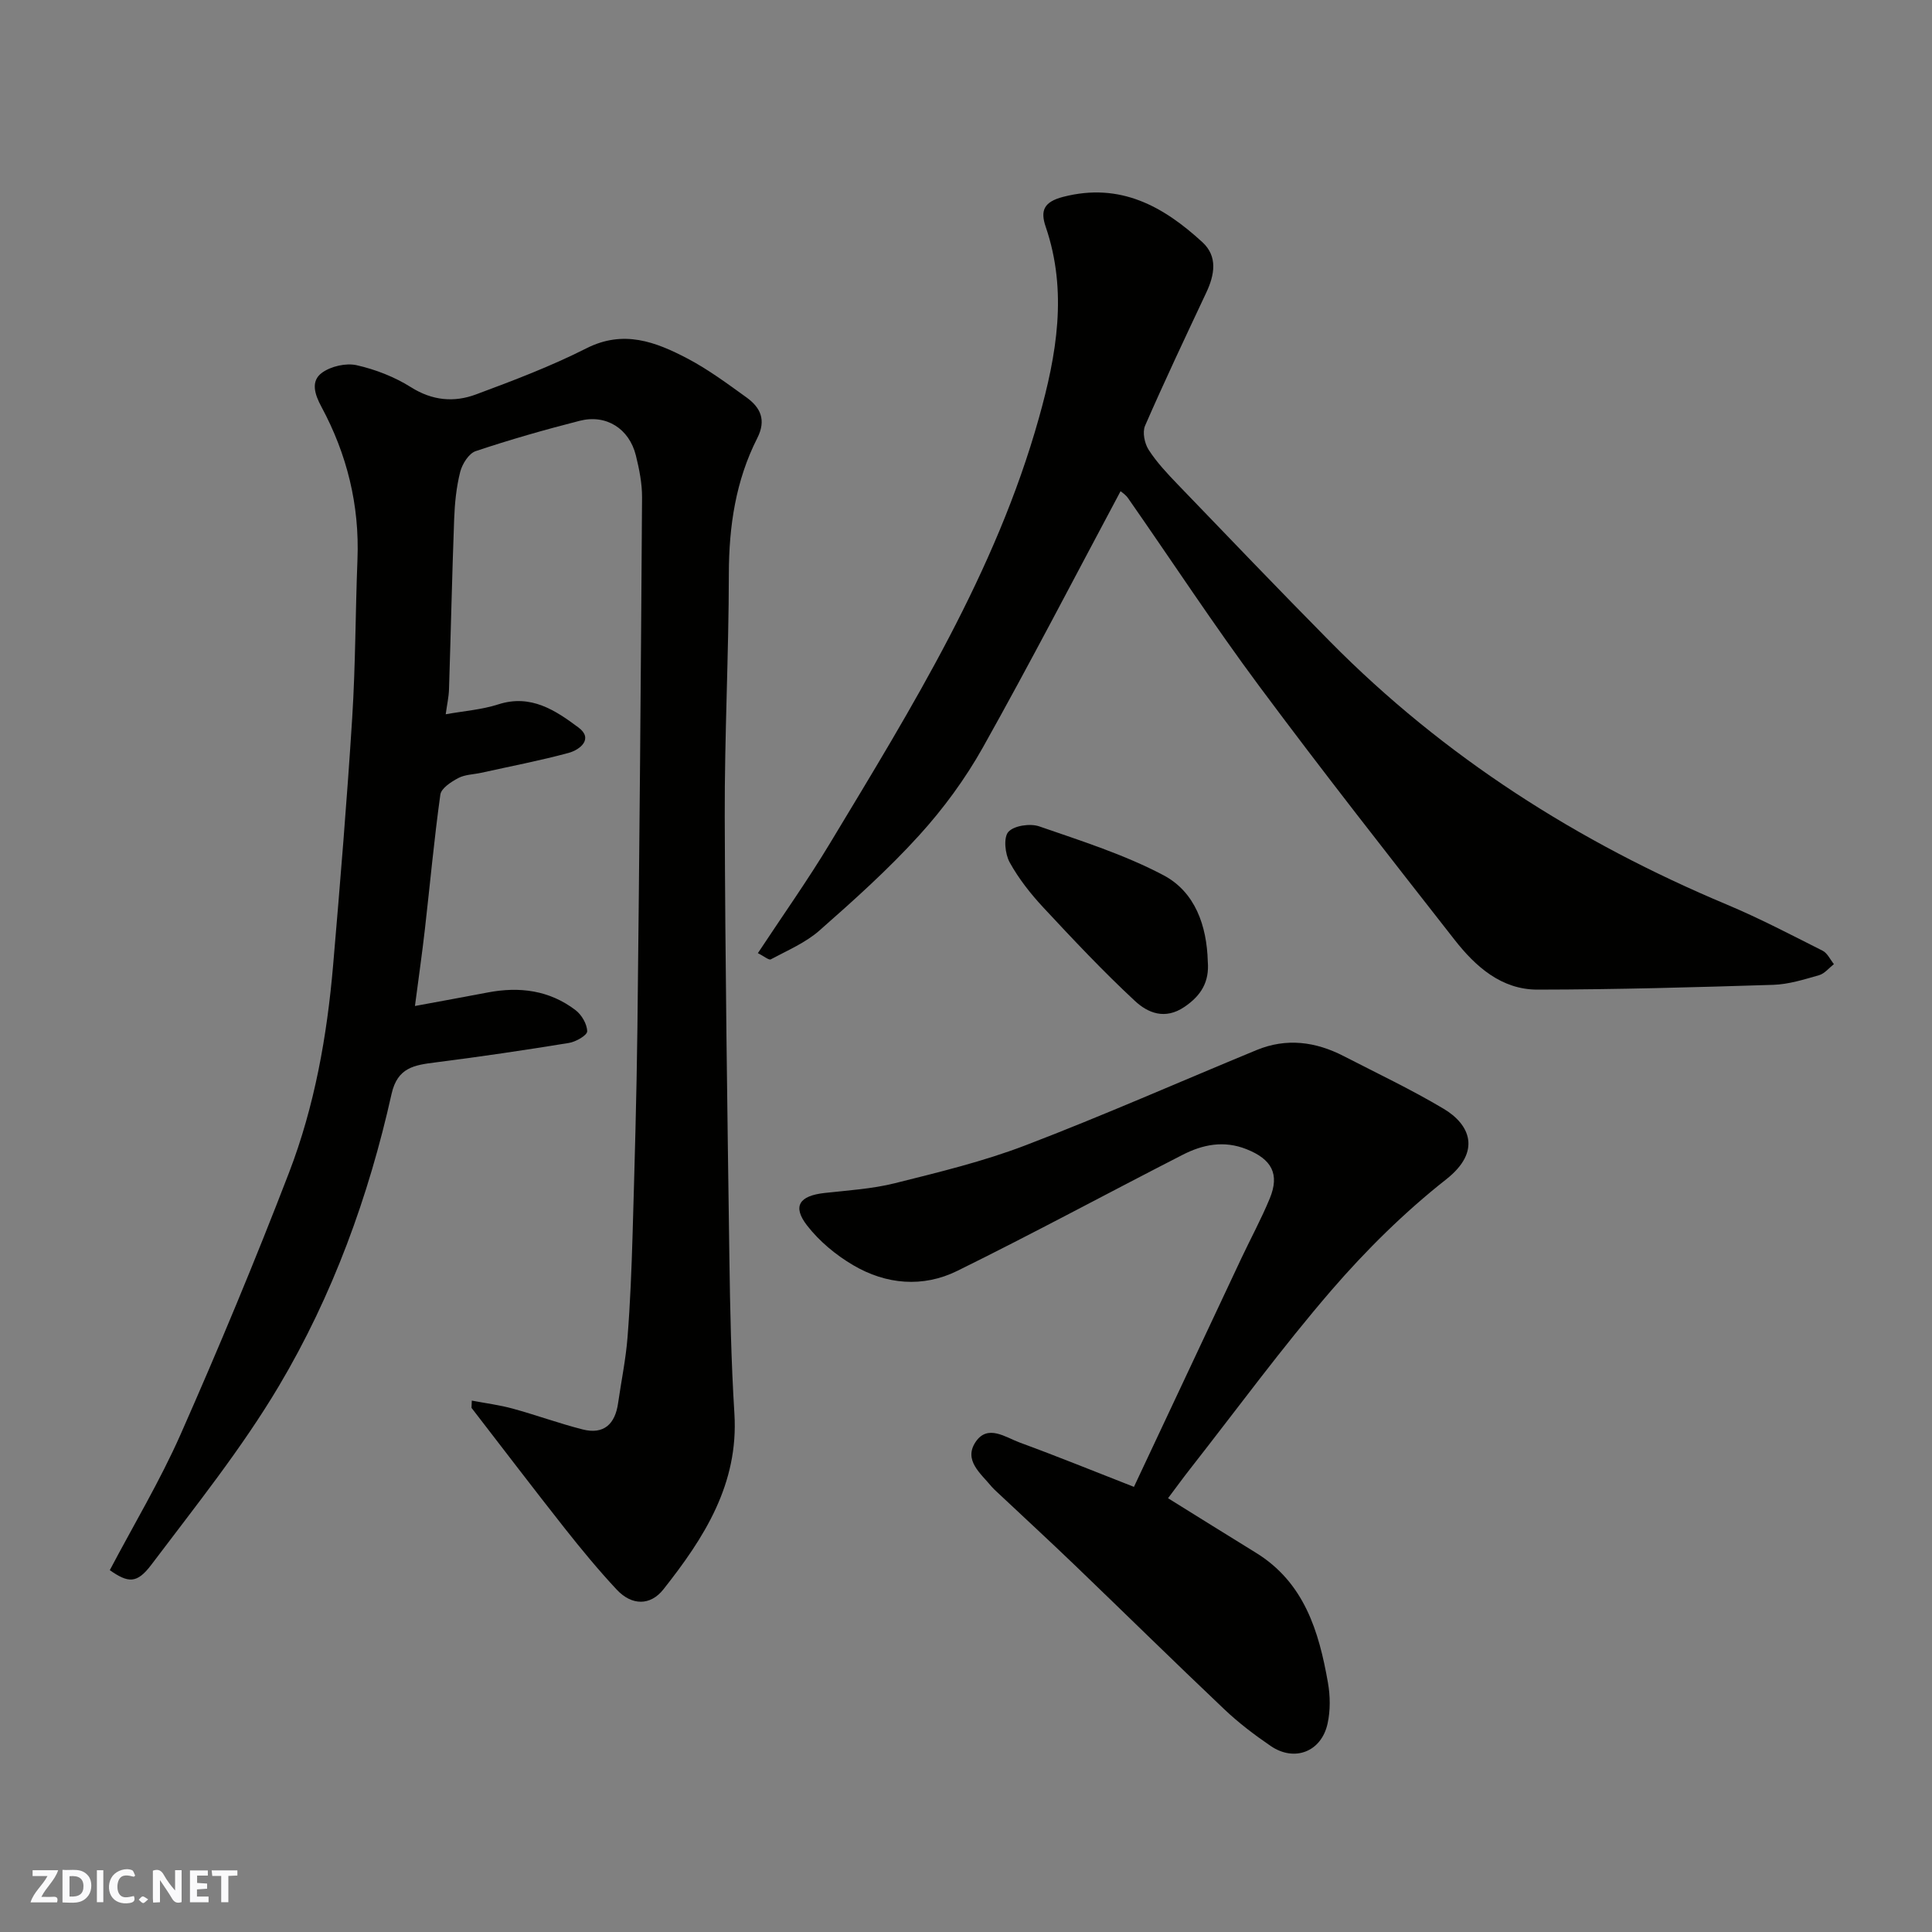 <svg enable-background="new 0 0 400 400" viewBox="0 0 400 400" xmlns="http://www.w3.org/2000/svg"><rect x="0" y="0" width="400" height="400" fill="#808080" stroke="none"/><g fill="#fafafb"><path d="m37.59 393.81c-.92.31-1.52.05-2-.78-.7-1.2-1.52-2.34-2.47-3.78v4.59c-.55.03-.95.05-1.41.07-.03-.37-.06-.64-.06-.91 0-1.91 0-3.81 0-5.7 1.13-.41 1.77-.03 2.29.91.62 1.11 1.38 2.14 2.31 3.19v-4.2h1.35v6.61z"/><path d="m12.94 393.88v-6.75c1.9.19 3.93-.54 5.37 1.29.8 1.01.78 2.88.03 3.97-1.37 1.97-3.4 1.51-5.4 1.49m1.45-1.22c2.04.12 2.92-.58 2.89-2.21-.03-1.51-.98-2.19-2.89-2z"/><path d="m11.81 393.87h-5.49c.68-2.18 2.47-3.48 3.51-5.45h-3.08v-1.21h5.29c-.71 2.13-2.44 3.48-3.47 5.51.86 0 1.63.04 2.39-.01.79-.05 1.14.21.85 1.16"/><path d="m39.33 393.86v-6.61h3.7v1.07h-2.22v1.52c.68.04 1.34.09 2.07.13v1.07c-.72.05-1.38.09-2.1.14v1.48h2.4v1.19h-3.85z"/><path d="m27.71 388.56c-1.15-.3-2.46-.61-3.1.64-.37.73-.41 1.93-.06 2.67.63 1.35 1.99.93 3.17.68.35.94-.01 1.32-.93 1.46-1.62.25-3.05-.27-3.76-1.48-.73-1.24-.6-3.03.31-4.17.88-1.11 2.71-1.7 4-1.16.32.13.44.74.65 1.12-.1.08-.19.16-.28.24"/><path d="m49.15 387.24v1.07c-.59.02-1.17.05-1.87.08v5.44h-1.48v-5.44h-1.85c-.05-.4-.08-.73-.13-1.15z"/><path d="m20.06 387.21h1.33v6.62h-1.33z"/><path d="m30.68 393.25c-.49.38-.8.79-1.05.76-.32-.05-.6-.45-.9-.7.26-.24.51-.64.8-.67.29-.04.62.3 1.15.61"/></g><path d="m97.68 289.98c2.83.54 5.71.9 8.48 1.66 4.86 1.33 9.6 3.07 14.48 4.31 4.4 1.11 6.72-1.13 7.33-5.45.65-4.53 1.59-9.03 1.95-13.58.56-7.08.84-14.19 1.05-21.3.41-14.26.83-28.53 1-42.8.42-36.6.72-73.2.96-109.8.02-2.91-.58-5.89-1.28-8.73-1.38-5.55-6.14-8.57-11.63-7.17-7.24 1.85-14.45 3.91-21.53 6.28-1.43.48-2.79 2.66-3.21 4.3-.8 3.15-1.13 6.48-1.25 9.74-.44 11.76-.69 23.53-1.07 35.3-.05 1.57-.41 3.14-.68 5.14 3.73-.67 7.45-.94 10.9-2.05 6.74-2.18 11.87 1.27 16.61 4.81 3.08 2.3.37 4.58-2.1 5.25-5.96 1.61-12.04 2.77-18.07 4.11-1.59.35-3.35.35-4.74 1.09-1.47.78-3.52 2.1-3.71 3.42-1.29 9.26-2.14 18.58-3.2 27.87-.57 5.01-1.29 10-2.06 15.9 5.33-.99 10.21-1.87 15.08-2.8 6.57-1.26 12.77-.46 18.17 3.66 1.26.96 2.39 2.88 2.41 4.38.01.82-2.34 2.18-3.78 2.41-9.19 1.5-18.4 2.86-27.63 4.03-4.34.55-7.86 1.02-9.09 6.52-4.75 21.28-12.2 41.74-23.31 60.45-7.73 13.01-17.31 24.94-26.45 37.06-3 3.97-4.79 3.73-8.58 1.1 4.91-9.33 10.4-18.48 14.68-28.16 7.89-17.87 15.42-35.92 22.43-54.15 5.29-13.75 7.87-28.27 9.13-42.96 1.46-17.05 2.87-34.12 3.95-51.2.69-10.91.66-21.87 1.09-32.8.44-11.26-2.17-21.78-7.48-31.63-1.38-2.56-2.25-5.29.14-7.02 1.85-1.34 4.95-2.05 7.16-1.56 3.91.88 7.86 2.42 11.26 4.56 4.43 2.79 8.93 3.18 13.46 1.49 7.73-2.87 15.5-5.82 22.85-9.54 7.69-3.9 14.33-1.35 20.9 2.09 4.31 2.26 8.28 5.21 12.25 8.07 2.91 2.1 4.14 4.68 2.23 8.44-4.46 8.78-5.86 18.21-5.88 28.06-.02 16.77-.9 33.54-.85 50.3.09 30.43.54 60.87.96 91.3.15 10.77.37 21.55 1.04 32.3.9 14.57-6.27 25.72-14.7 36.38-2.7 3.42-6.54 3.39-9.66.06-3.81-4.08-7.37-8.4-10.83-12.78-6.49-8.22-12.83-16.57-19.24-24.86.03-.52.05-1.01.06-1.5z" fill="#010100"/><path d="m232 101.7c-9.46 17.71-18.69 35.54-28.5 53.04-3.65 6.51-8.18 12.69-13.2 18.21-6.38 7.03-13.5 13.42-20.64 19.7-2.88 2.54-6.62 4.12-10.07 5.97-.41.22-1.39-.64-2.68-1.28 5.06-7.68 10.32-15.09 14.99-22.85 16.92-28.08 34.24-55.98 43.2-87.97 3.66-13.05 5.98-26.18 1.4-39.57-1.13-3.31-.44-5.15 3.64-6.2 11.78-3.03 20.7 1.95 28.8 9.39 3.21 2.95 2.54 6.76.8 10.45-4.3 9.15-8.63 18.29-12.67 27.56-.58 1.34-.1 3.68.76 5 1.68 2.6 3.86 4.91 6.02 7.16 10.48 10.89 20.93 21.8 31.55 32.55 23.59 23.88 51.32 41.51 82.19 54.45 6.74 2.83 13.24 6.24 19.77 9.53.99.5 1.56 1.82 2.33 2.77-1.01.79-1.92 1.96-3.06 2.29-3.12.89-6.32 1.9-9.51 2-16.25.51-32.52.97-48.78.99-7.49.01-12.84-4.77-17.18-10.31-13.61-17.39-27.25-34.76-40.42-52.48-9.43-12.69-18.11-25.95-27.16-38.92-.51-.76-1.37-1.3-1.58-1.48z" fill="#010100"/><path d="m241.83 310.19c6.28 3.9 12.21 7.61 18.16 11.27 10.03 6.16 13.07 16.25 14.94 26.89.49 2.76.53 5.78-.07 8.5-1.28 5.85-6.86 7.99-11.77 4.64-3.37-2.3-6.66-4.8-9.62-7.61-10.36-9.82-20.54-19.83-30.83-29.72-5.37-5.16-10.85-10.21-16.28-15.31-.36-.34-.74-.68-1.06-1.06-2.23-2.72-5.86-5.45-3.31-9.25 2.5-3.73 6.18-.96 9.15.13 7.78 2.85 15.47 5.98 23.63 9.17 7.41-15.77 14.82-31.55 22.24-47.32 1.95-4.14 4.14-8.17 5.88-12.39 2.1-5.08.38-8.14-4.81-10.2-4.69-1.87-9.07-.97-13.23 1.16-15.57 7.97-30.97 16.3-46.65 24.03-7.12 3.51-14.75 2.84-21.58-1.19-3.57-2.1-6.99-4.94-9.52-8.2-3.1-4-1.61-6.16 3.63-6.74 4.87-.54 9.83-.84 14.55-2.02 9.1-2.28 18.31-4.5 27.05-7.85 16.1-6.16 31.89-13.14 47.84-19.72 6.16-2.54 12.19-1.75 18 1.24 6.94 3.58 14.03 6.93 20.72 10.92 5.41 3.22 7.92 8.79.54 14.6-8.61 6.78-16.57 14.64-23.75 22.95-10.25 11.88-19.54 24.59-29.23 36.95-1.51 1.92-2.94 3.9-4.62 6.13z" fill="#010100"/><path d="m250.06 199.08c.34 4.17-1.34 7.02-4.84 9.39-4.02 2.73-7.58 1.25-10.25-1.24-6.6-6.13-12.78-12.71-18.93-19.31-2.65-2.85-5.13-5.99-7-9.38-.96-1.74-1.31-5.14-.27-6.31 1.17-1.3 4.51-1.79 6.39-1.14 8.72 3.02 17.64 5.84 25.75 10.13 6.54 3.47 8.95 10.45 9.15 17.86z" fill="#010100"/></svg>